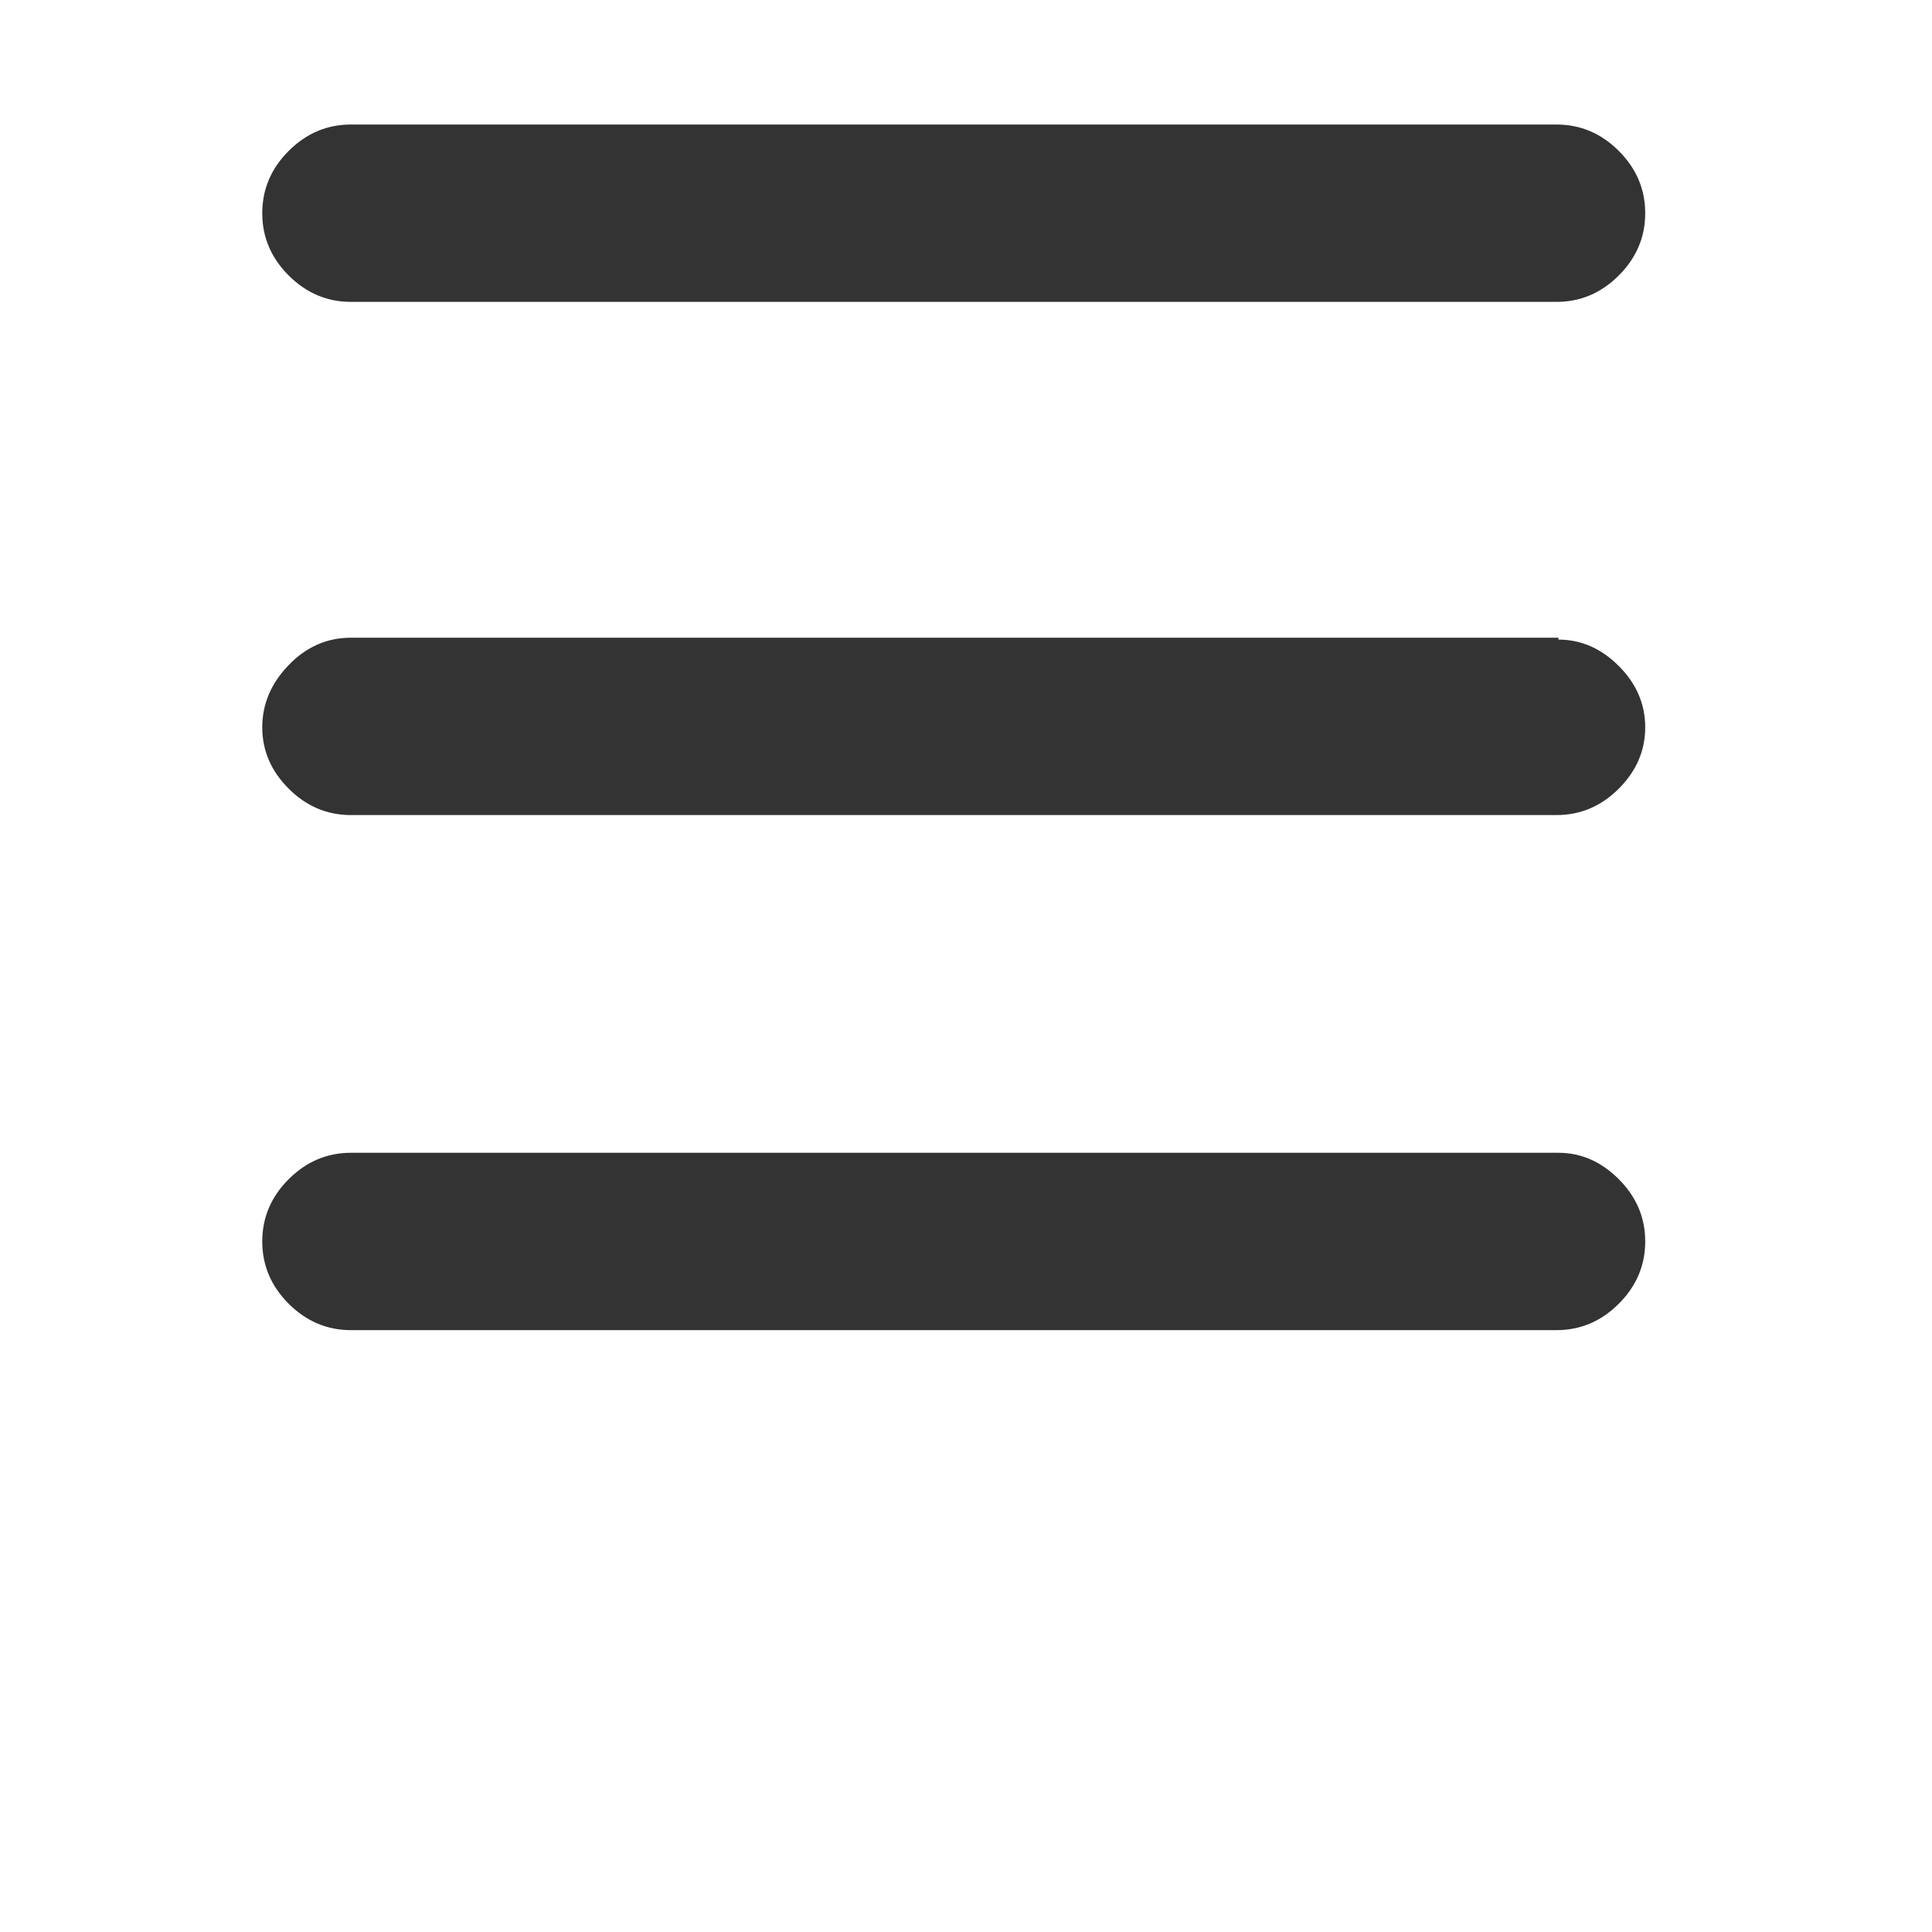 <?xml version="1.0" standalone="no"?><!DOCTYPE svg PUBLIC "-//W3C//DTD SVG 1.1//EN" "http://www.w3.org/Graphics/SVG/1.1/DTD/svg11.dtd"><svg t="1713237044504" class="icon" viewBox="0 0 1024 1024" version="1.1" xmlns="http://www.w3.org/2000/svg" p-id="2447" xmlns:xlink="http://www.w3.org/1999/xlink" width="32" height="32"><path d="M826 339q18 0 32 14t14 32.5q0 18.5-14 32.5t-33 14H186q-19 0-33-14t-14-32.5q0-18.5 14-33t33-14.5h640v1z m0 272q18 0 32 14t14 33q0 19-14 33t-33 14H186q-19 0-33-14t-14-33q0-19 14-33t33-14h640zM186 160q-19 0-33-14t-14-33q0-19 14-33t33-14h639q19 0 33 14t14 33q0 19-14 33t-33 14H186z" fill="#333333" p-id="2448"></path></svg>